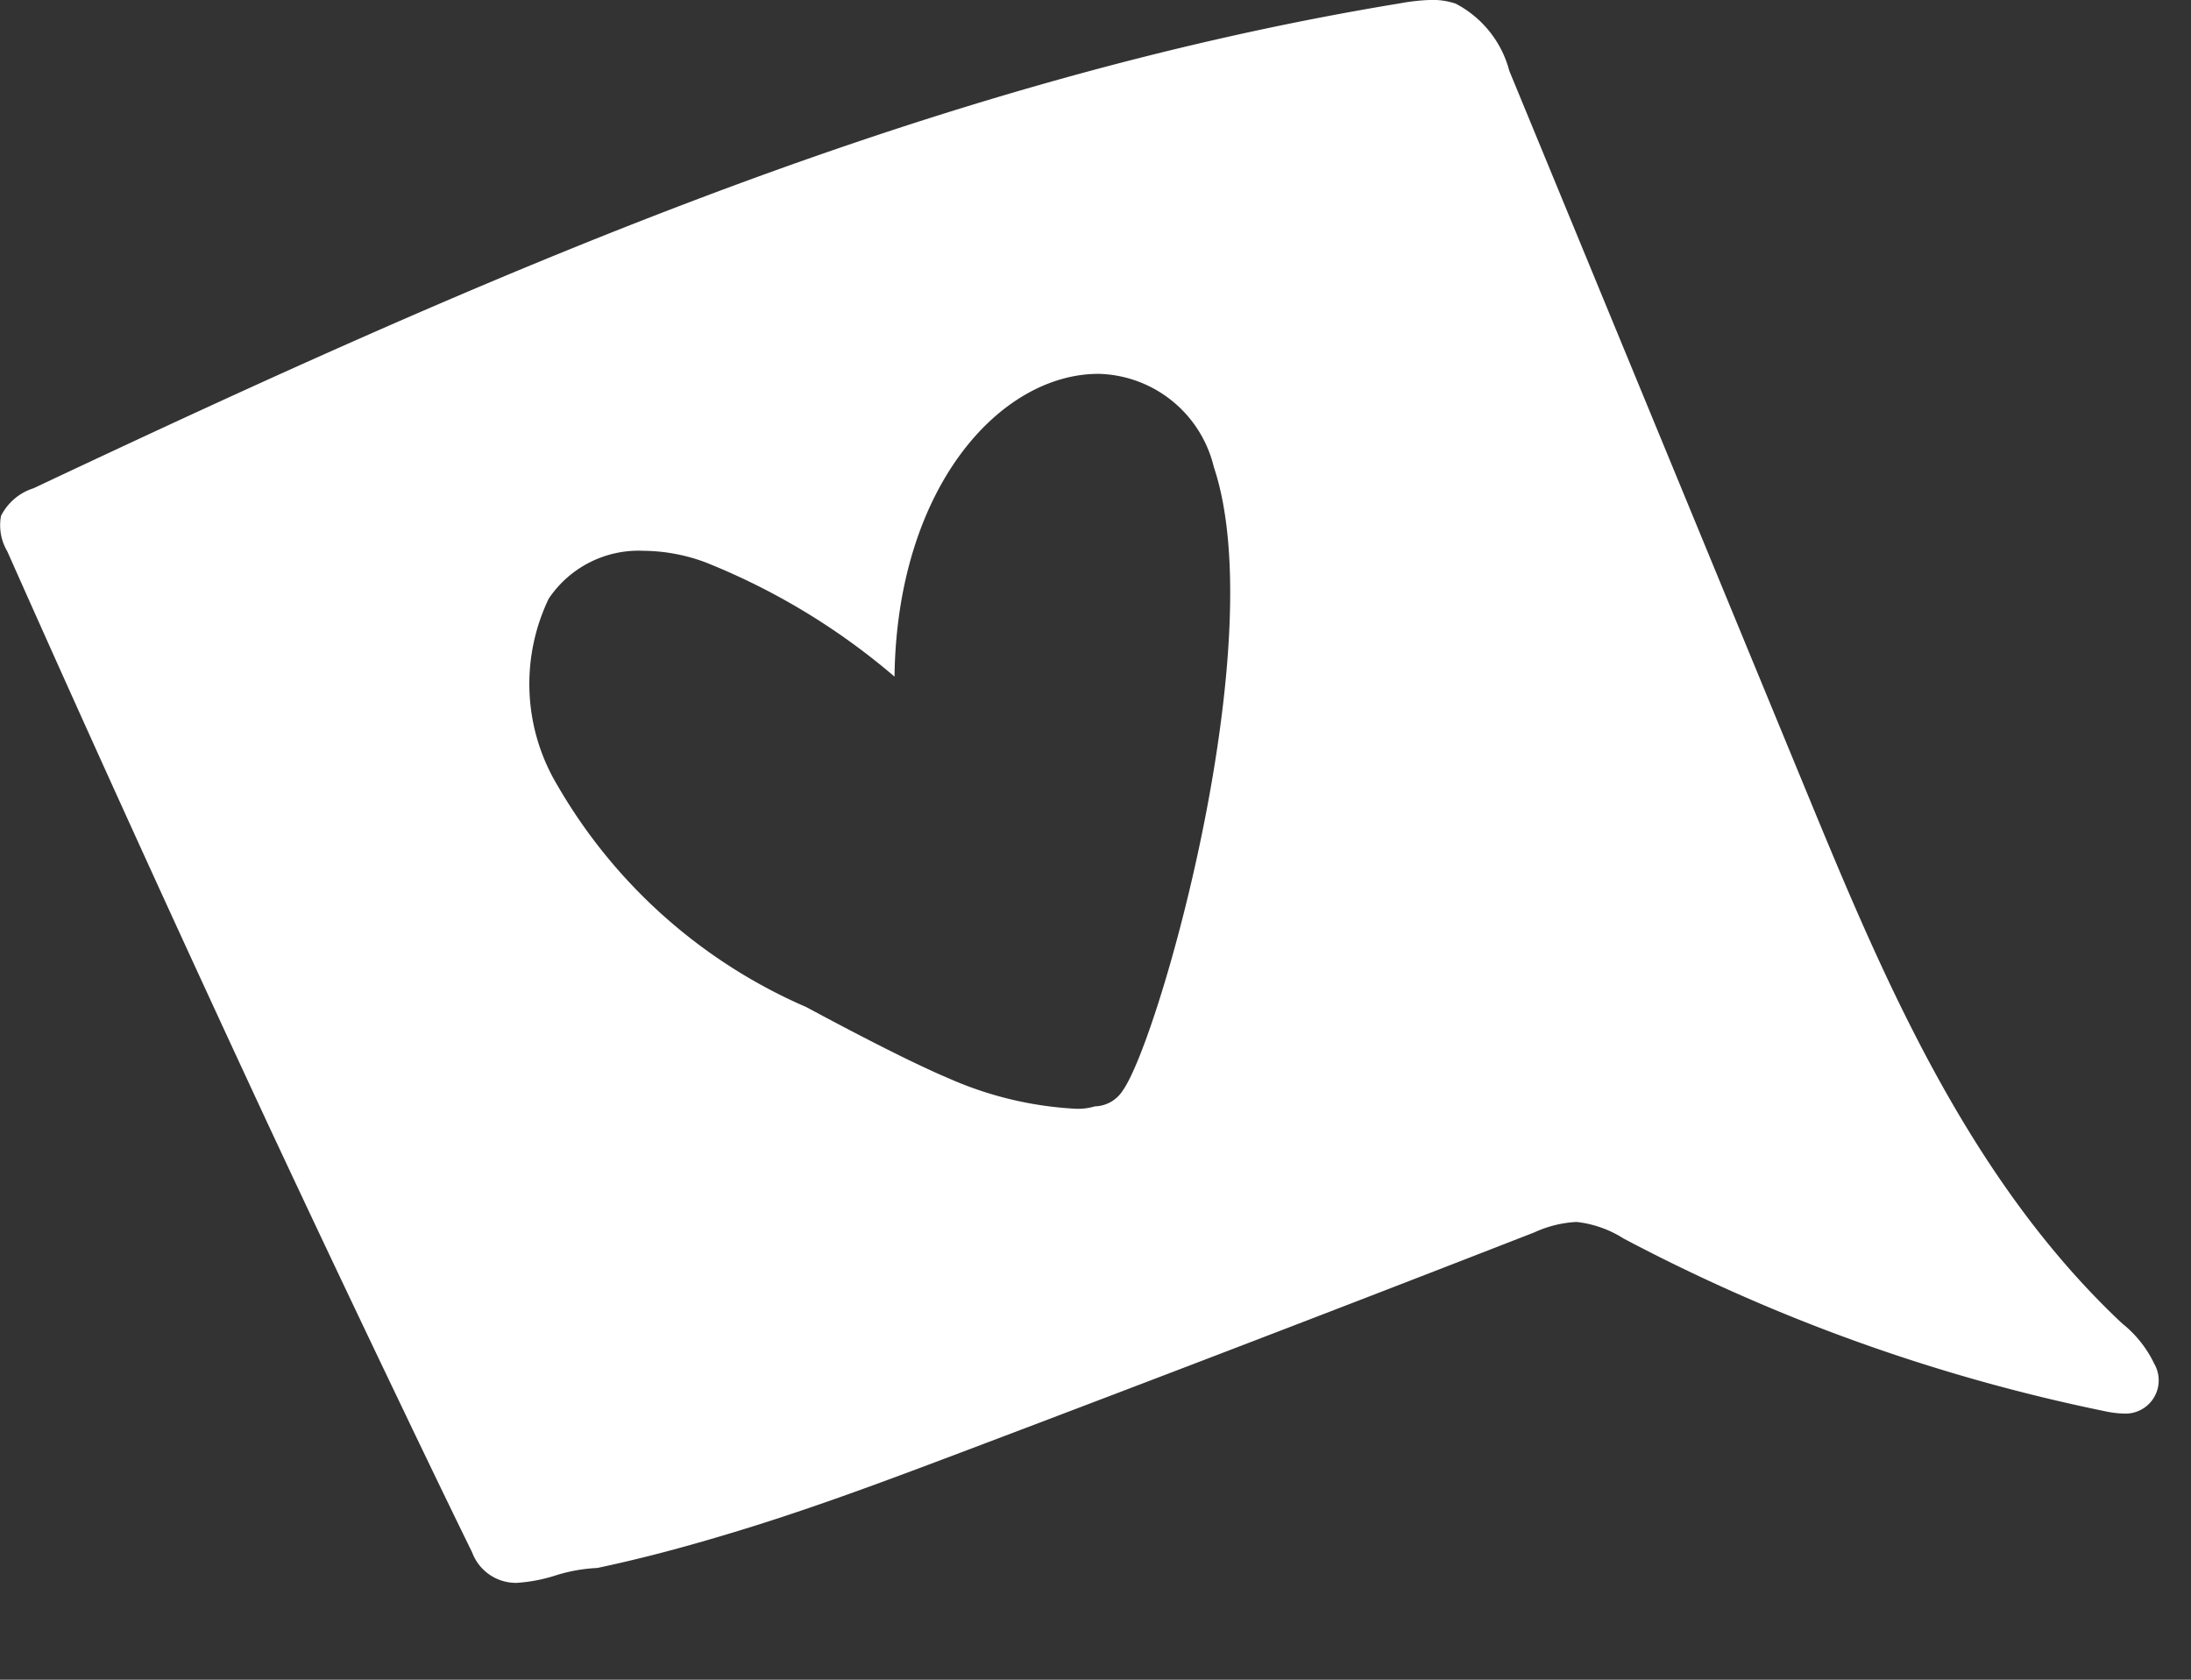 <svg xmlns="http://www.w3.org/2000/svg" xmlns:xlink="http://www.w3.org/1999/xlink" width="30" height="23" viewBox="0 0 30 23"><rect x="0" y="0" width="30" height="23" fill="#333333" stroke="none"/><defs><clipPath id="b"><rect width="30" height="23"/></clipPath></defs><g id="a" clip-path="url(#b)"><path d="M7.074,21.675a.641.641,0,0,1-.61-.419c-.274-.558-.546-1.124-.823-1.7l-.088-.184-.028-.059c-.668-1.393-1.272-2.67-1.847-3.9C2.462,12.8,1.26,10.161.1,7.551a.7.7,0,0,1-.086-.486.751.751,0,0,1,.444-.378C6.585,3.8,12.625,1.122,19.173.046A2.73,2.73,0,0,1,19.6,0a.98.98,0,0,1,.332.051,1.455,1.455,0,0,1,.734.92l1.985,4.815,2.052,4.978c1.027,2.491,2.19,5.315,4.331,7.337l.025.023a1.575,1.575,0,0,1,.439.553.455.455,0,0,1-.416.68,1.423,1.423,0,0,1-.278-.036,24.665,24.665,0,0,1-6.573-2.361,1.509,1.509,0,0,0-.634-.226h-.03a1.571,1.571,0,0,0-.556.141c-2.565,1-5.172,2-7.749,2.975C12.031,20.316,11,20.7,9.9,21.026c-.614.184-1.177.33-1.722.445a2.256,2.256,0,0,0-.564.1A2.2,2.2,0,0,1,7.074,21.675ZM8.813,7.543a1.482,1.482,0,0,0-1.3.656,2.7,2.7,0,0,0,.115,2.548,7.273,7.273,0,0,0,3.41,3.043l.049.026c.854.459,1.5.781,1.913.955a4.932,4.932,0,0,0,1.729.412.8.8,0,0,0,.263-.033.465.465,0,0,0,.381-.216c.5-.7,2.044-6.164,1.247-8.539A1.664,1.664,0,0,0,15.042,5.12c-1.347,0-2.76,1.551-2.794,4.146A9.233,9.233,0,0,0,9.657,7.7,2.476,2.476,0,0,0,8.813,7.543Z" transform="translate(0 -0.001)" fill="#fff"/></g></svg>